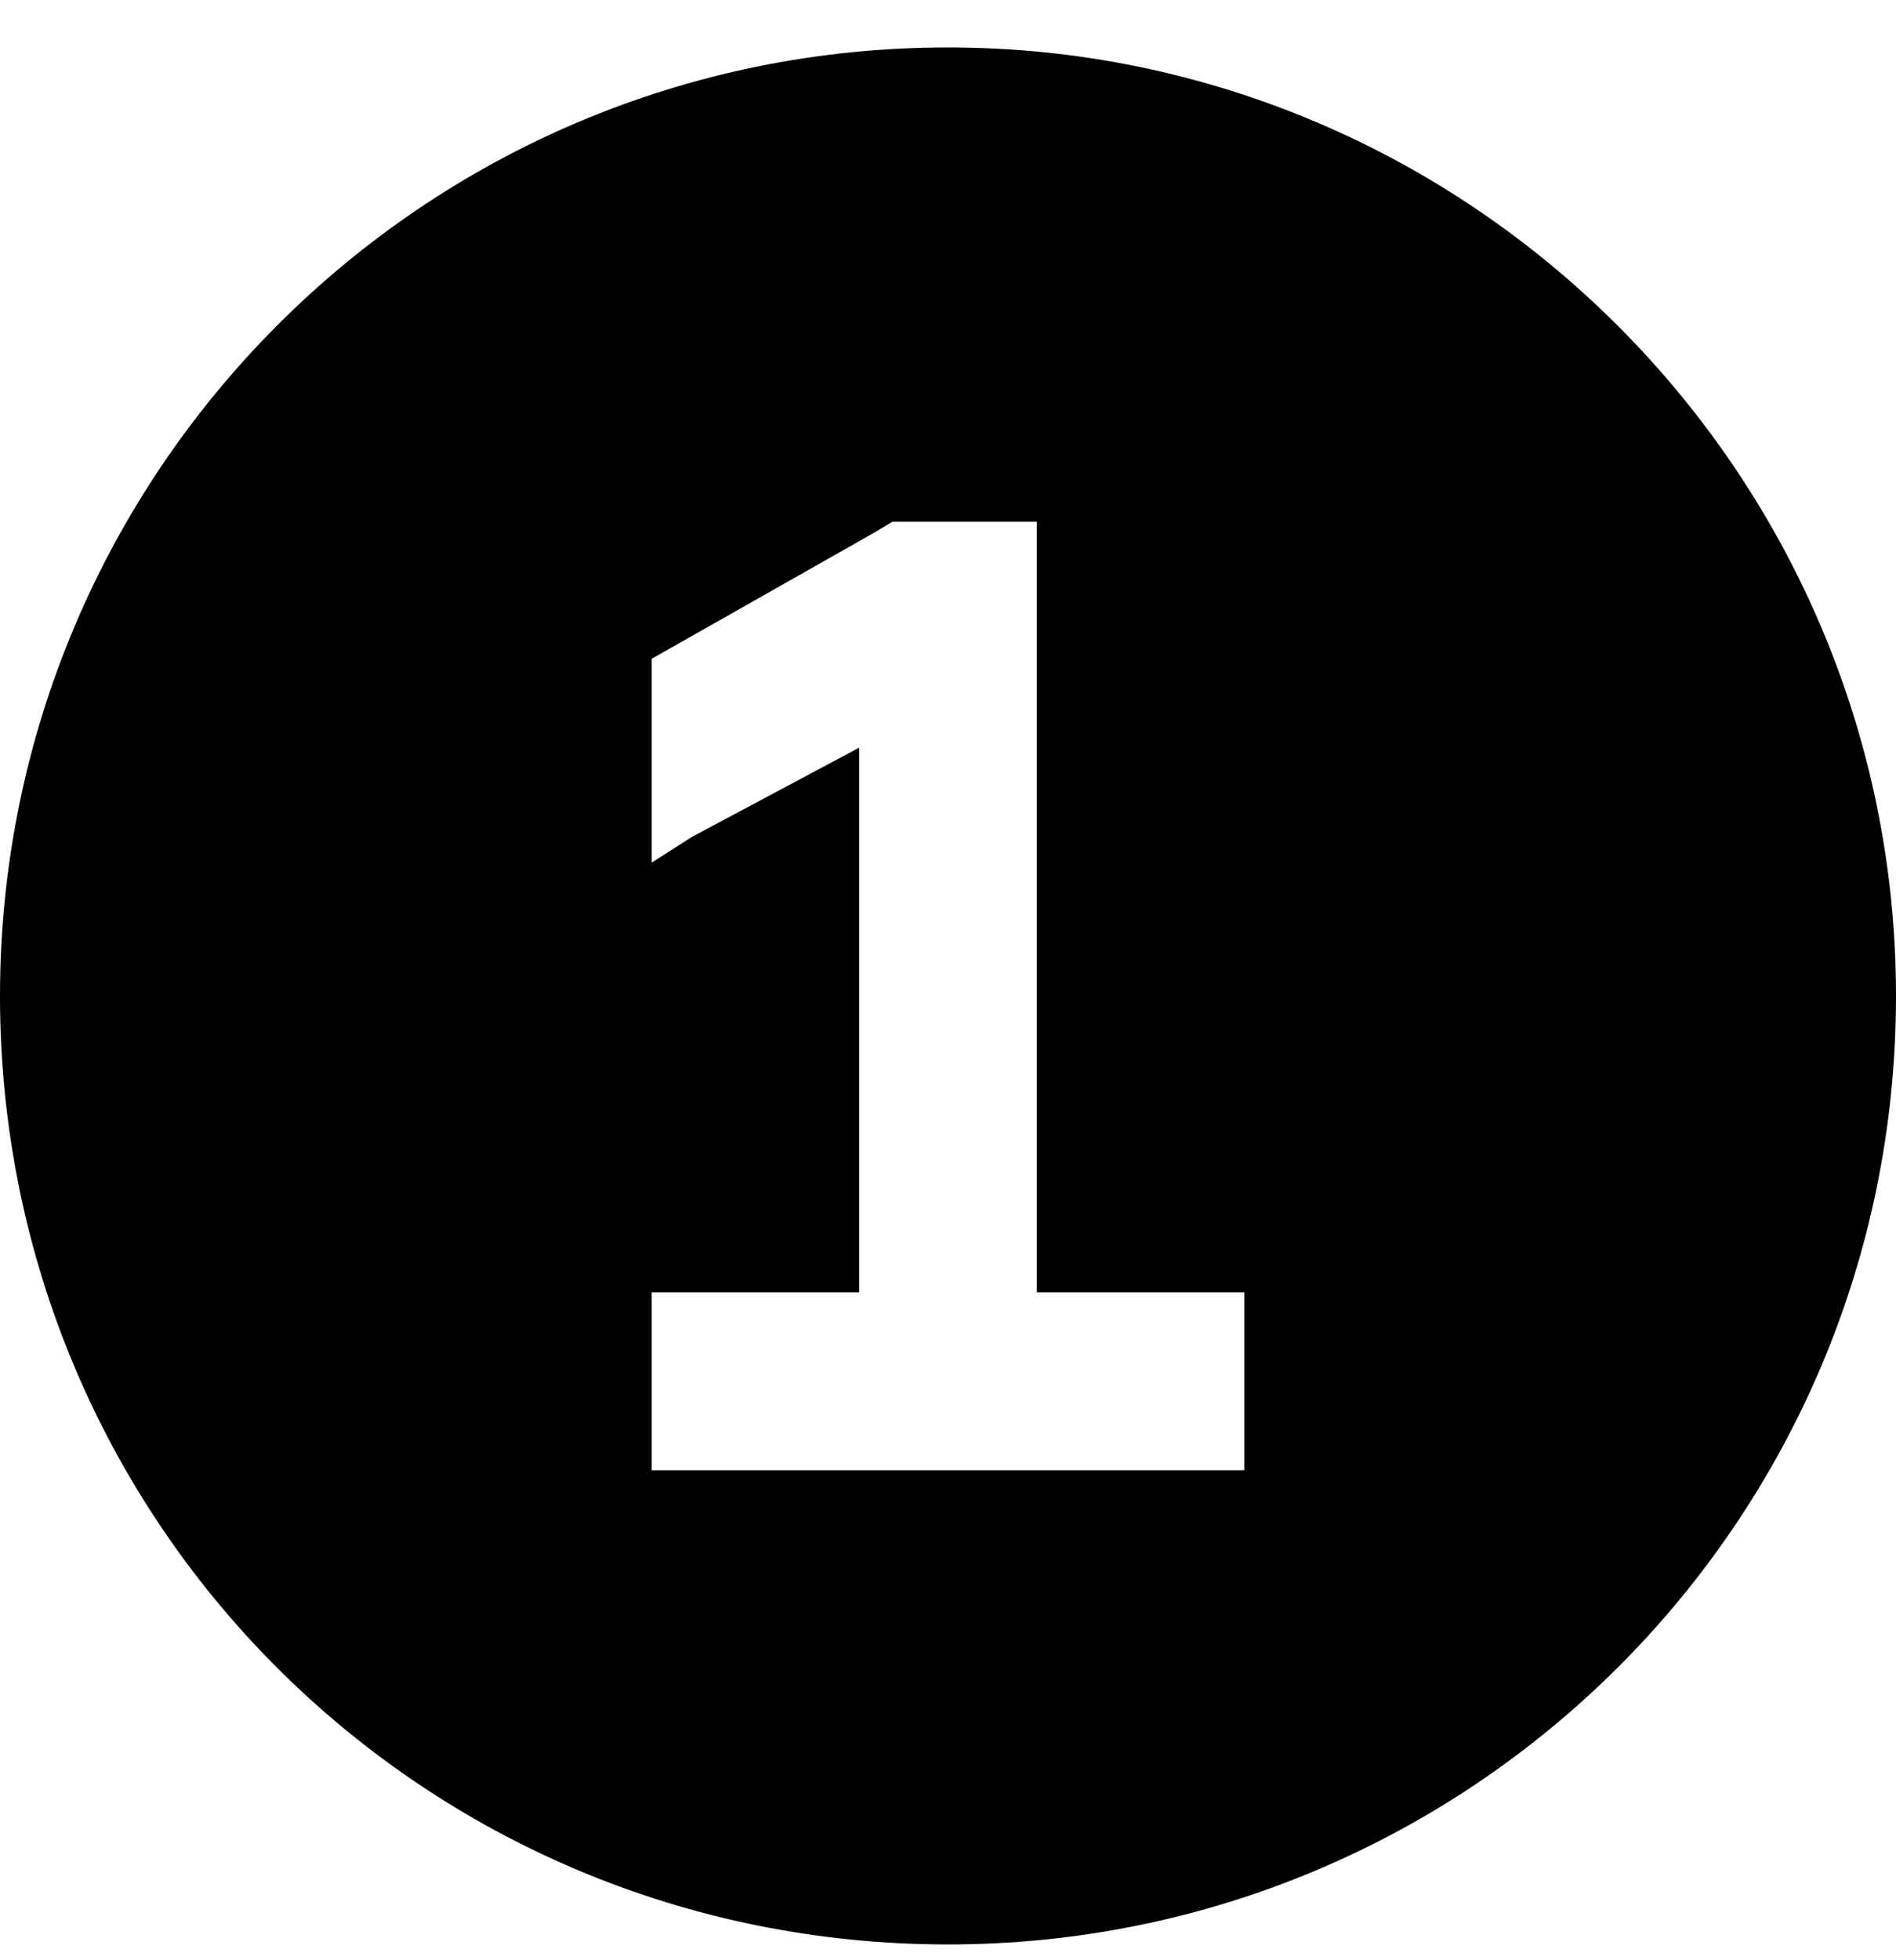<svg width="30" height="31" viewBox="0 0 30 31" fill="none" xmlns="http://www.w3.org/2000/svg">
<path d="M30 15.75C30 24.07 23.262 30.75 15 30.75C6.68 30.75 0 24.07 0 15.75C0 7.488 6.68 0.75 15 0.75C23.262 0.75 30 7.488 30 15.75ZM10.312 20.438V23.25H11.719H15H18.281H19.688V20.438H18.281H16.406V9.656V8.25H15H14.531H14.121L13.828 8.426L10.312 10.418V13.641L10.957 13.23L13.594 11.824V20.438H11.719H10.312Z" fill="black"/>
</svg>
